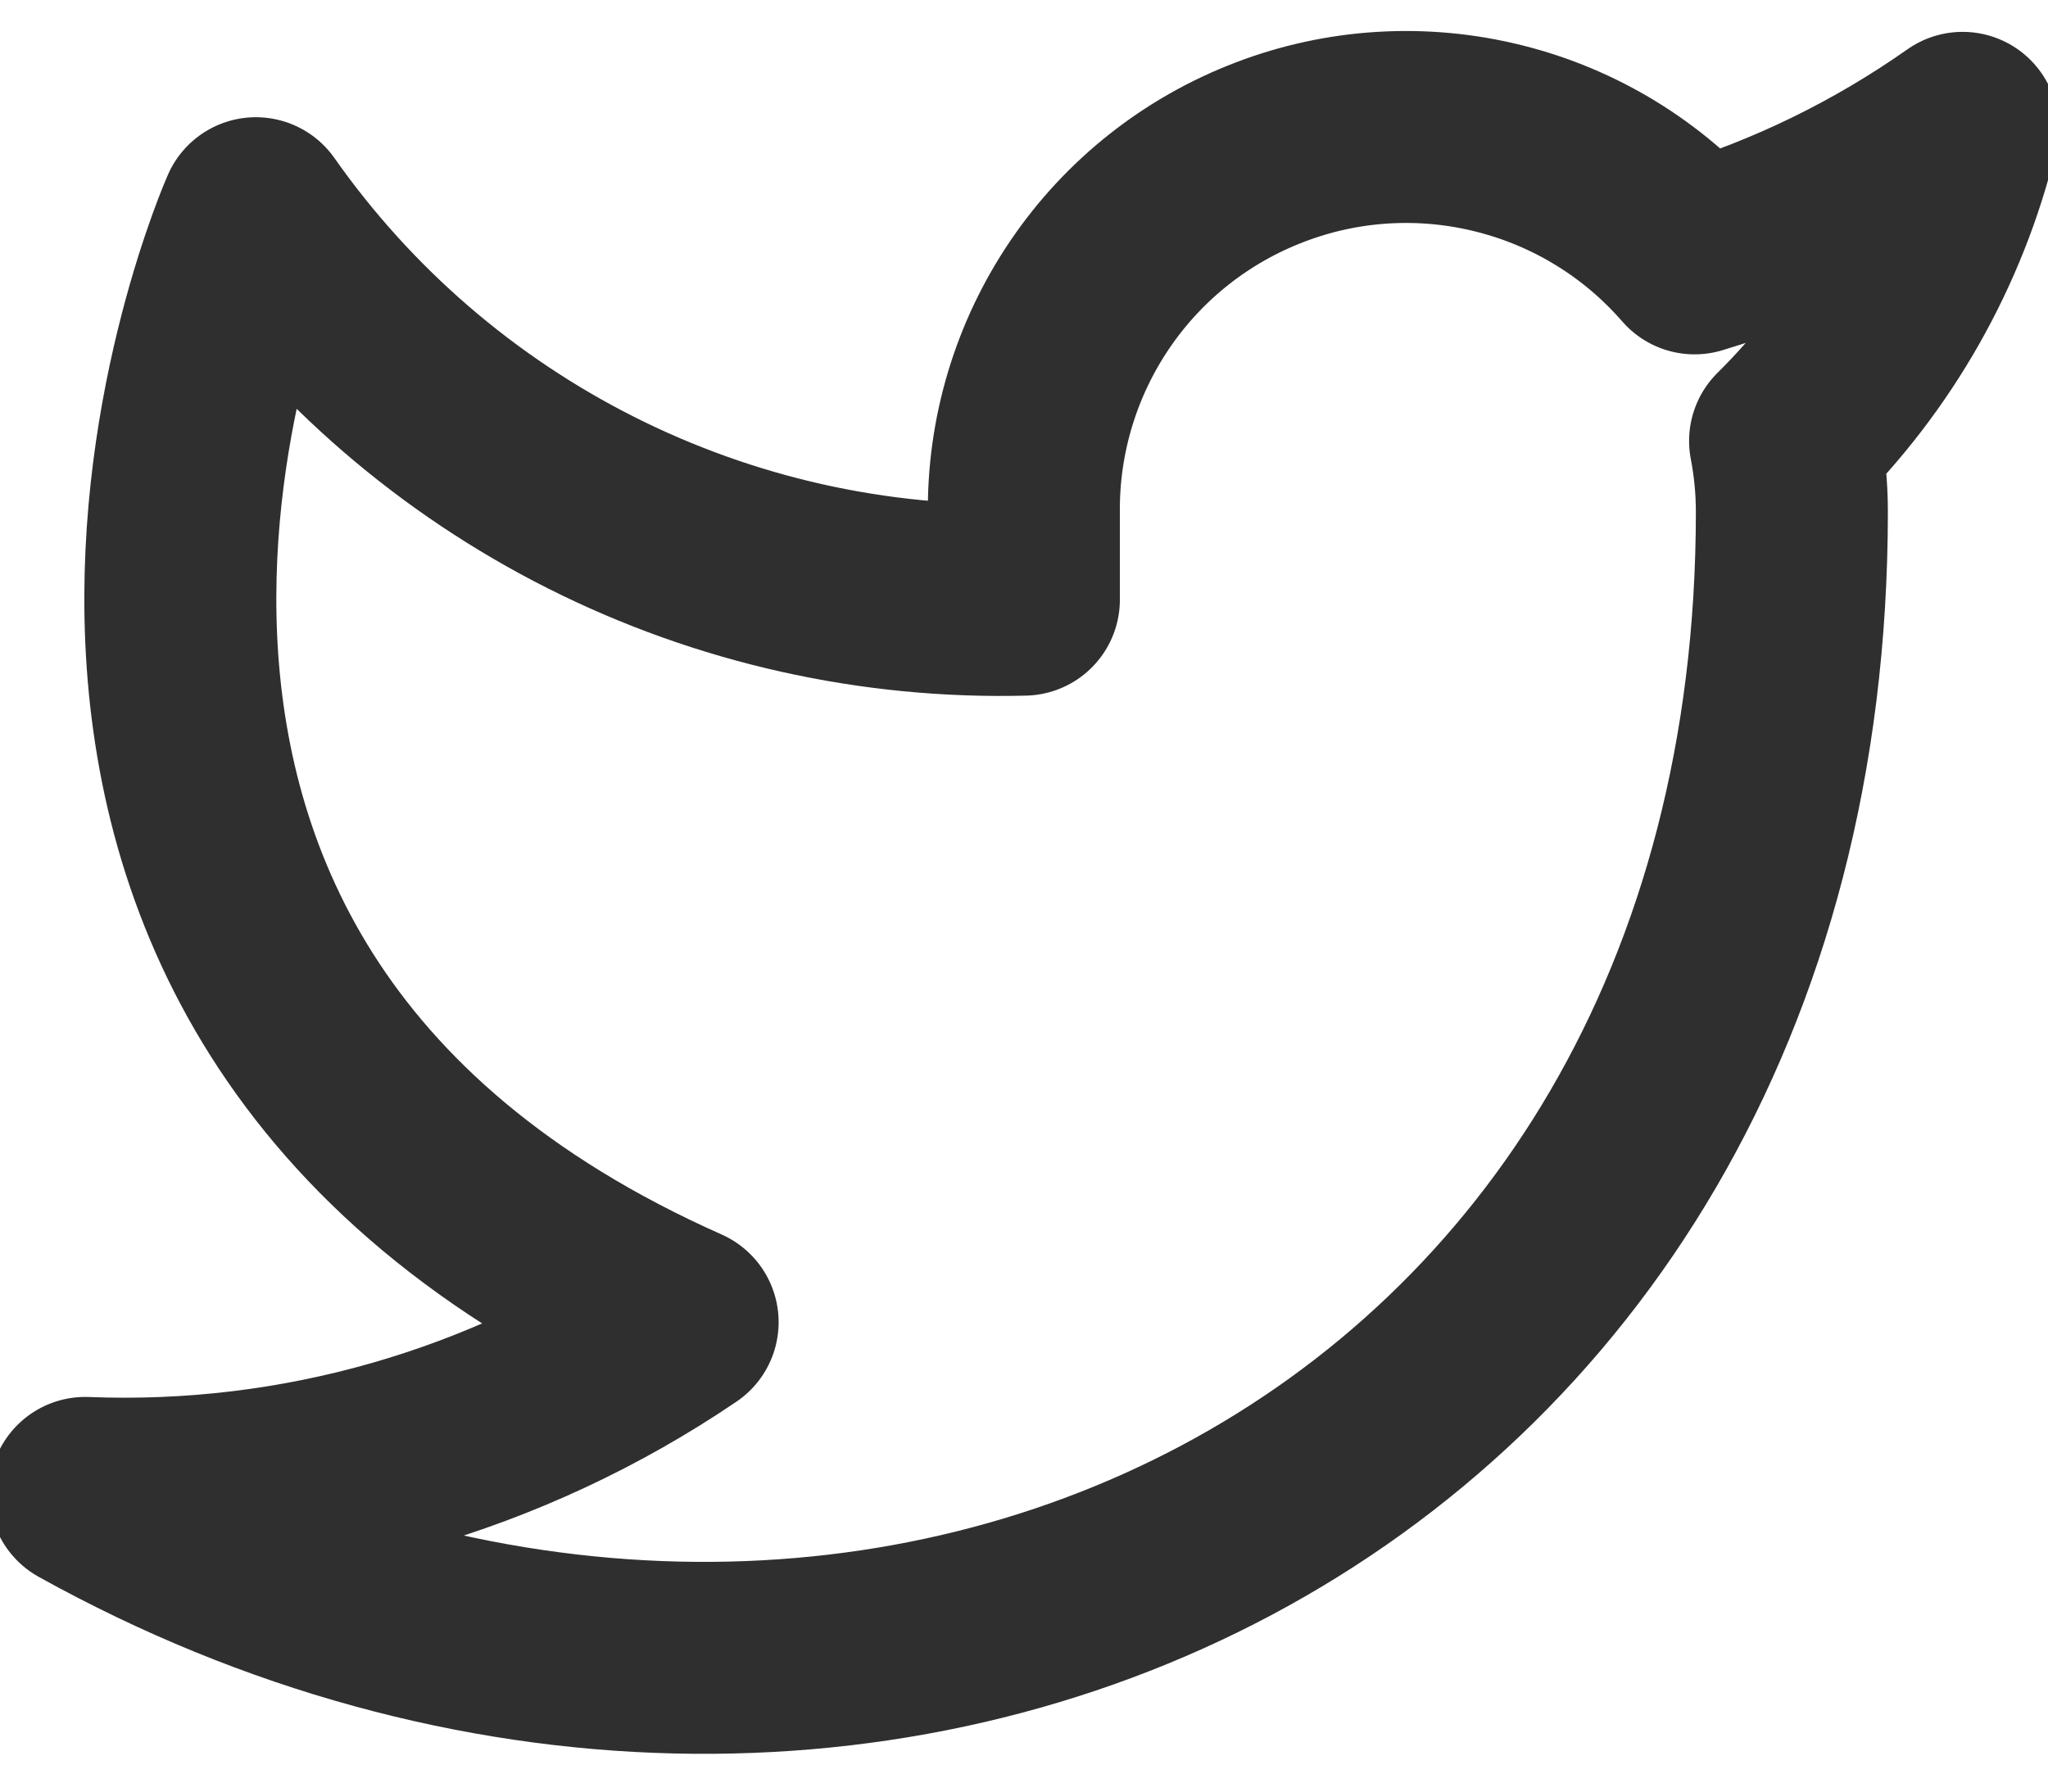 <svg width="16" height="14" viewBox="0 0 16 14" fill="none" xmlns="http://www.w3.org/2000/svg">
<path d="M15.333 0.999C14.694 1.449 13.987 1.794 13.239 2.019C12.838 1.557 12.304 1.23 11.711 1.082C11.117 0.933 10.492 0.97 9.921 1.189C9.349 1.407 8.858 1.795 8.515 2.301C8.171 2.808 7.991 3.407 7.999 4.019V4.686C6.828 4.716 5.667 4.456 4.62 3.929C3.573 3.402 2.673 2.625 1.999 1.666C1.999 1.666 -0.667 7.666 5.333 10.332C3.96 11.264 2.324 11.732 0.666 11.666C6.666 14.999 13.999 11.666 13.999 3.999C13.999 3.813 13.981 3.628 13.946 3.446C14.626 2.775 15.107 1.927 15.333 0.999V0.999Z" stroke="#2F2F2F" stroke-width="1.5" stroke-linecap="round" stroke-linejoin="round"/>
</svg>
